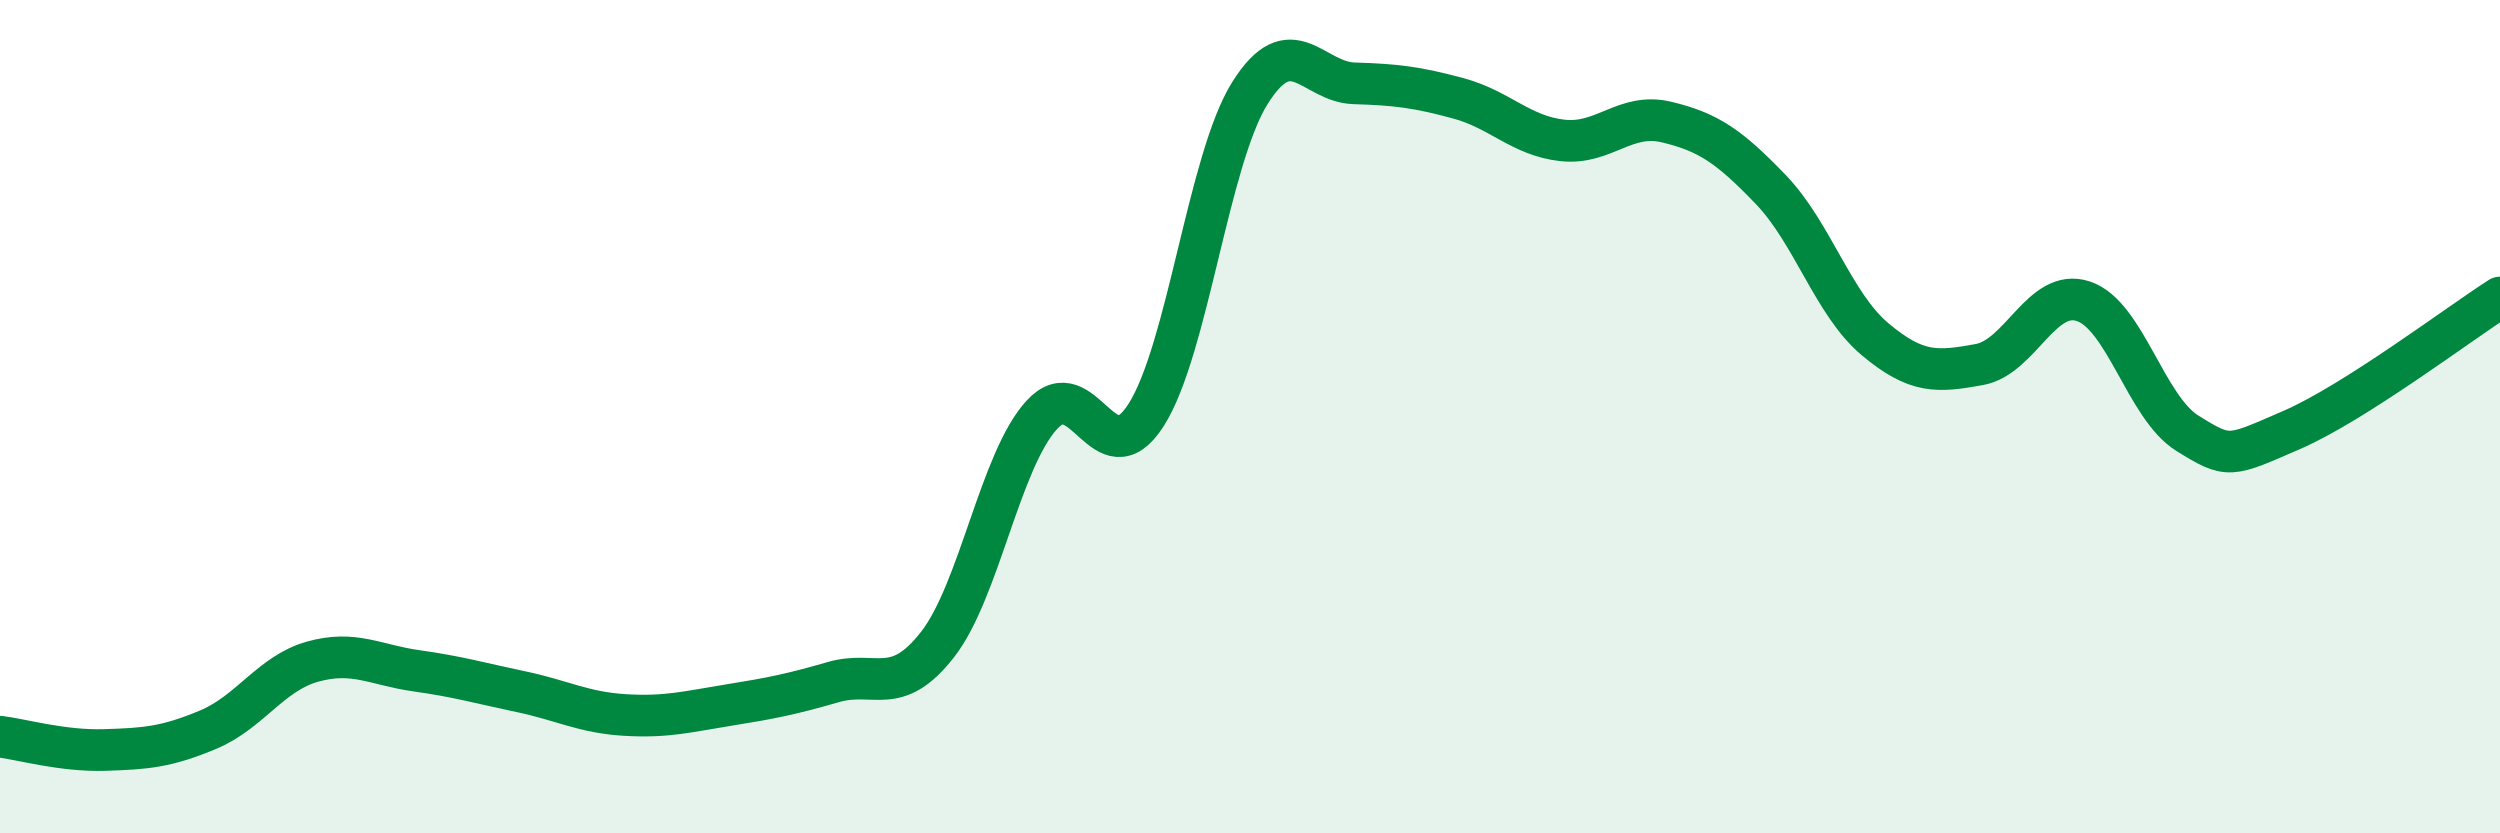 
    <svg width="60" height="20" viewBox="0 0 60 20" xmlns="http://www.w3.org/2000/svg">
      <path
        d="M 0,17.68 C 0.5,17.74 1.5,18.03 2.5,18 C 3.5,17.97 4,17.93 5,17.51 C 6,17.09 6.5,16.16 7.5,15.88 C 8.5,15.6 9,15.96 10,16.1 C 11,16.24 11.5,16.39 12.5,16.6 C 13.5,16.81 14,17.1 15,17.16 C 16,17.22 16.5,17.08 17.5,16.92 C 18.5,16.76 19,16.66 20,16.37 C 21,16.08 21.5,16.75 22.5,15.47 C 23.5,14.19 24,11.06 25,9.96 C 26,8.86 26.5,11.52 27.5,9.97 C 28.5,8.42 29,3.82 30,2.23 C 31,0.64 31.5,1.97 32.5,2 C 33.5,2.03 34,2.09 35,2.36 C 36,2.63 36.5,3.26 37.5,3.37 C 38.5,3.48 39,2.69 40,2.93 C 41,3.17 41.5,3.51 42.5,4.55 C 43.5,5.59 44,7.3 45,8.14 C 46,8.98 46.5,8.93 47.5,8.75 C 48.5,8.57 49,6.9 50,7.23 C 51,7.56 51.5,9.78 52.5,10.4 C 53.5,11.02 53.5,10.97 55,10.32 C 56.5,9.67 59,7.78 60,7.14L60 20L0 20Z"
        fill="#008740"
        opacity="0.1"
        stroke-linecap="round"
        stroke-linejoin="round"
      />
      <path
        d="M 0,17.68 C 0.5,17.74 1.5,18.03 2.5,18 C 3.5,17.97 4,17.93 5,17.51 C 6,17.09 6.5,16.16 7.5,15.88 C 8.5,15.6 9,15.96 10,16.1 C 11,16.24 11.5,16.39 12.5,16.6 C 13.5,16.81 14,17.1 15,17.16 C 16,17.22 16.5,17.08 17.5,16.92 C 18.5,16.76 19,16.66 20,16.37 C 21,16.08 21.5,16.75 22.5,15.47 C 23.5,14.19 24,11.06 25,9.96 C 26,8.86 26.5,11.52 27.5,9.97 C 28.5,8.42 29,3.82 30,2.23 C 31,0.64 31.5,1.97 32.5,2 C 33.5,2.03 34,2.09 35,2.36 C 36,2.63 36.5,3.26 37.5,3.37 C 38.5,3.48 39,2.69 40,2.93 C 41,3.17 41.5,3.51 42.5,4.55 C 43.5,5.59 44,7.3 45,8.14 C 46,8.98 46.5,8.93 47.5,8.75 C 48.5,8.57 49,6.9 50,7.23 C 51,7.56 51.5,9.78 52.5,10.4 C 53.5,11.02 53.5,10.97 55,10.32 C 56.5,9.67 59,7.78 60,7.14"
        stroke="#008740"
        stroke-width="1"
        fill="none"
        stroke-linecap="round"
        stroke-linejoin="round"
      />
    </svg>
  